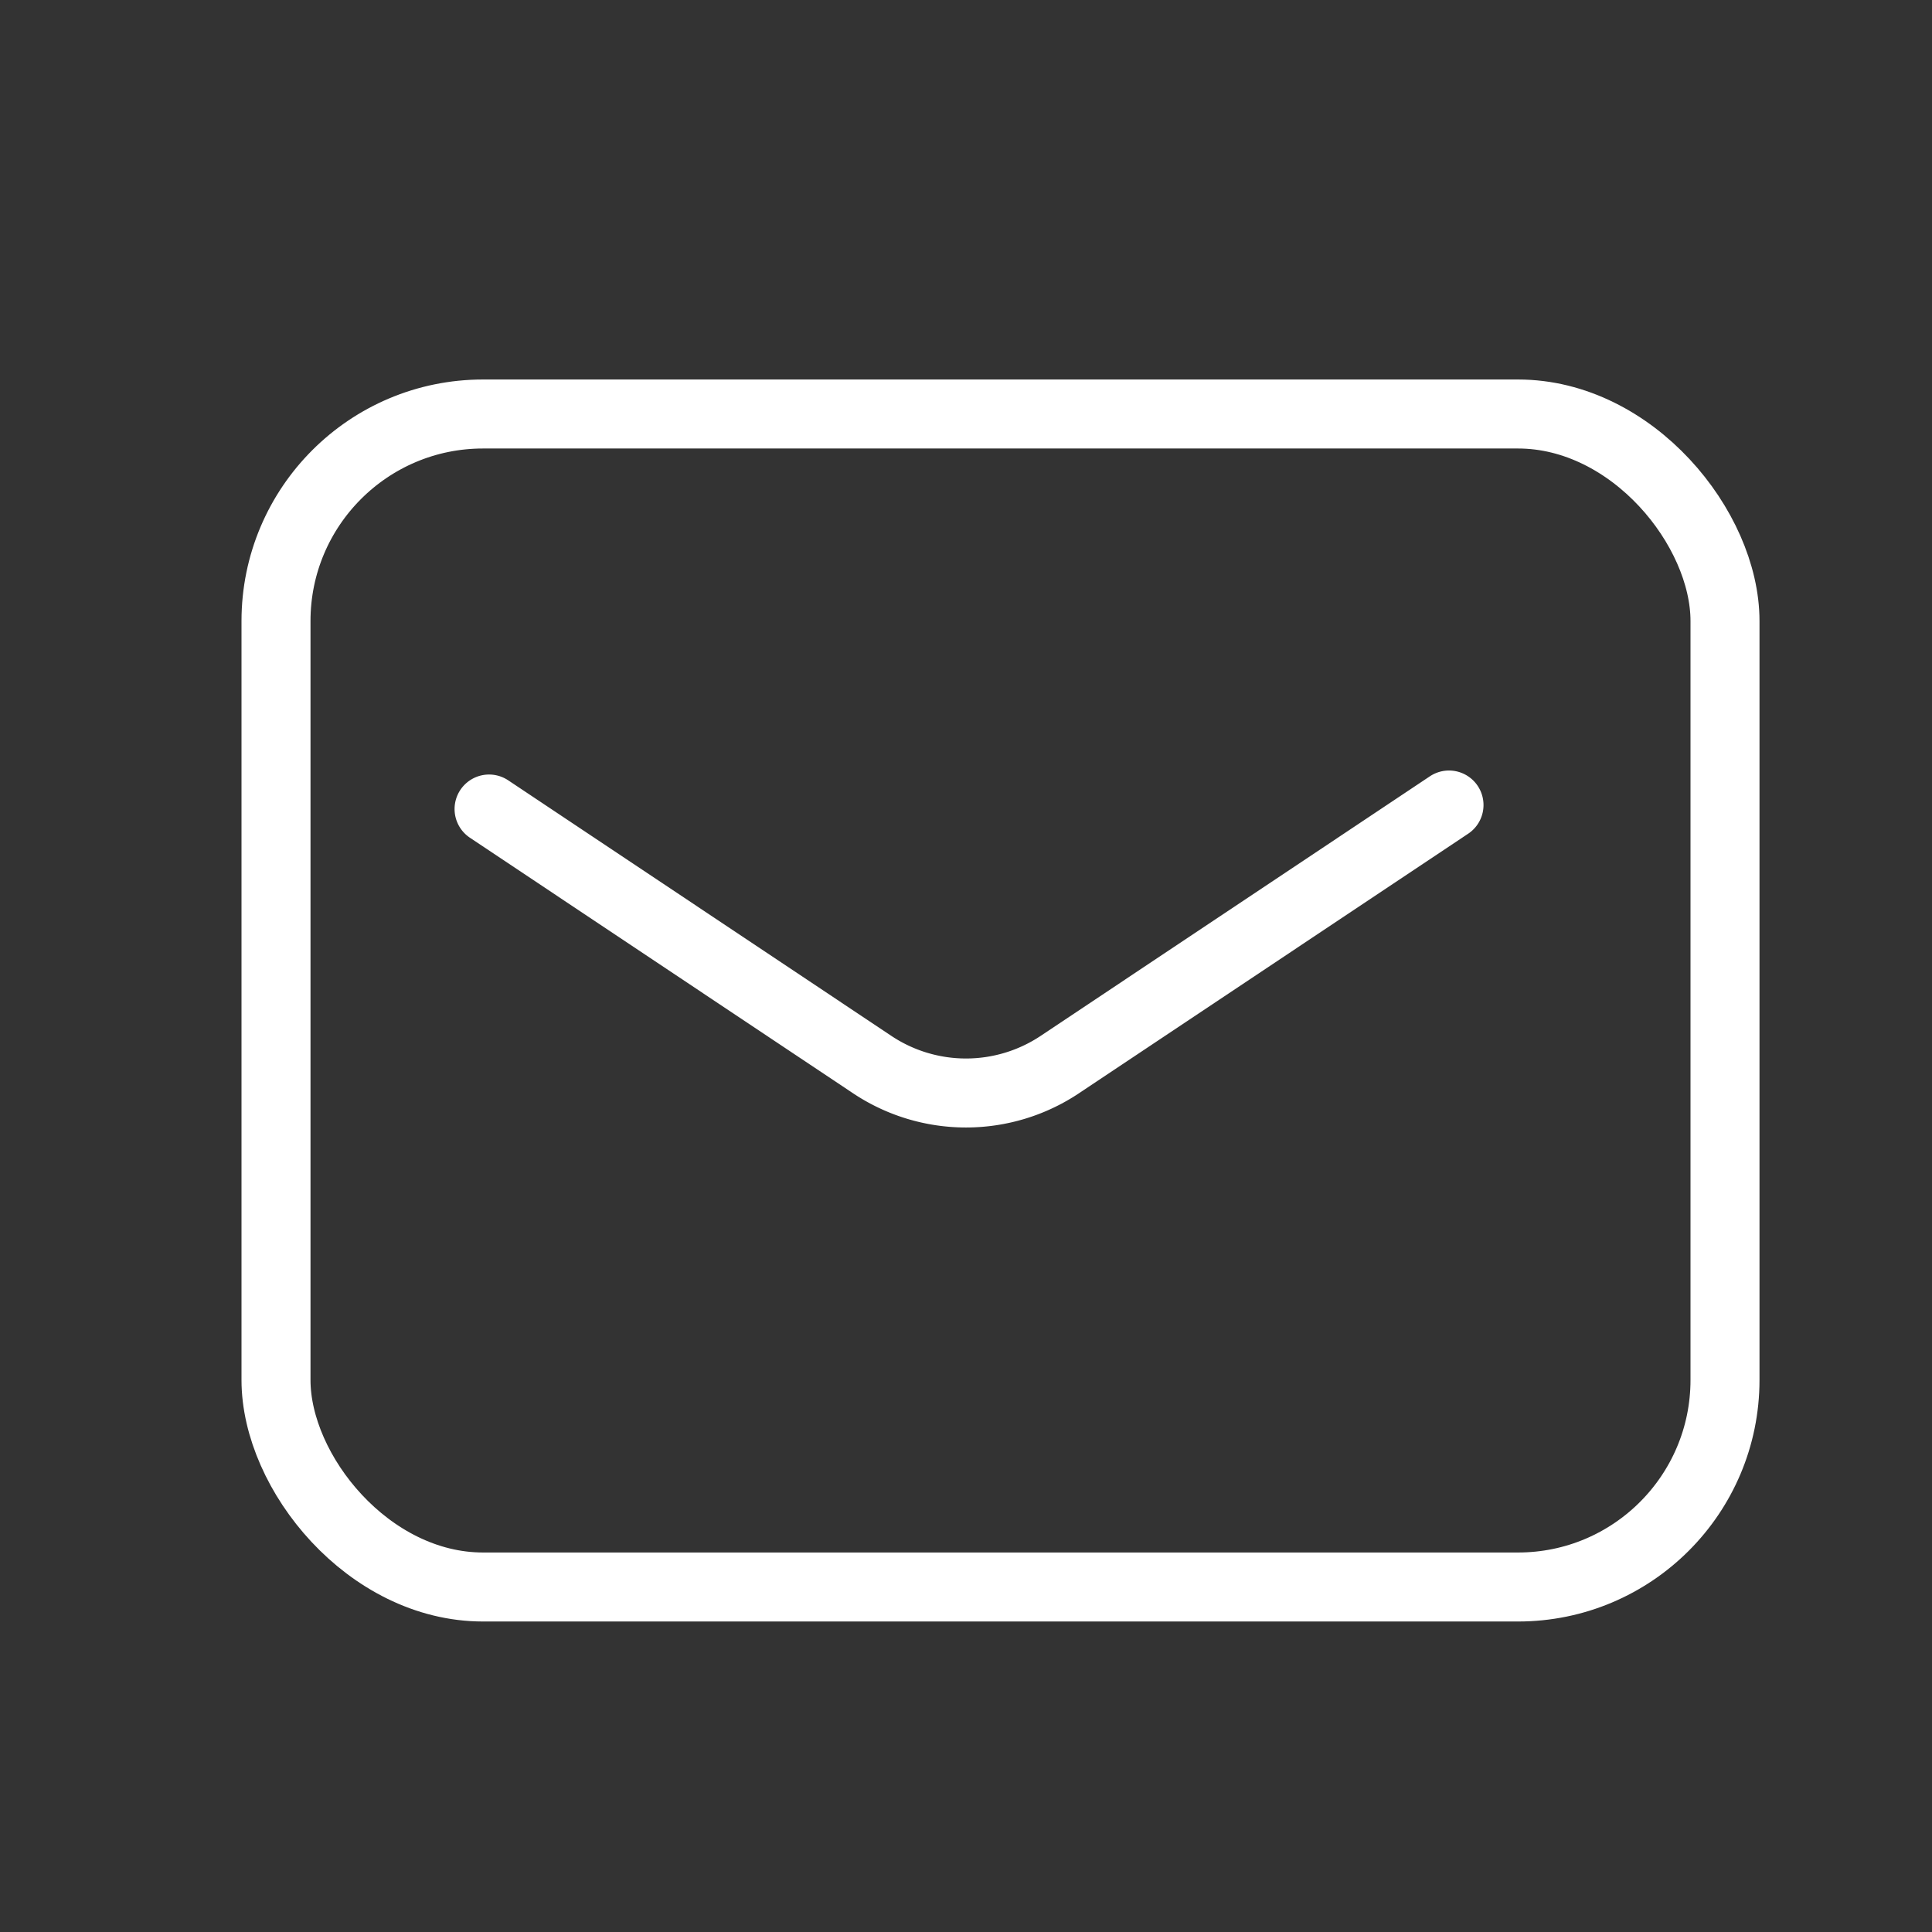 <svg id="_838_ma_h" data-name="838_ma_h" xmlns="http://www.w3.org/2000/svg" width="28" height="28" viewBox="0 0 28 28">
  <rect x="0" y="0" width="28" height="28" fill="#333333" stroke="none"/>
  <rect id="長方形_25187" data-name="長方形 25187" width="28" height="28" fill="none"/>
  <rect id="長方形_25188" data-name="長方形 25188" width="21" height="17" rx="3" transform="translate(4 6)" fill="none" stroke="#fff" stroke-linecap="round" stroke-linejoin="round" stroke-width="1"/>
  <path id="パス_15685" data-name="パス 15685" d="M12.15,20.058l5.547,3.7a2.45,2.45,0,0,0,2.73,0L26.062,20" transform="translate(-5.062 -8.333)" fill="none" stroke="#fff" stroke-linecap="round" stroke-linejoin="round" stroke-width="1"/>
</svg>
